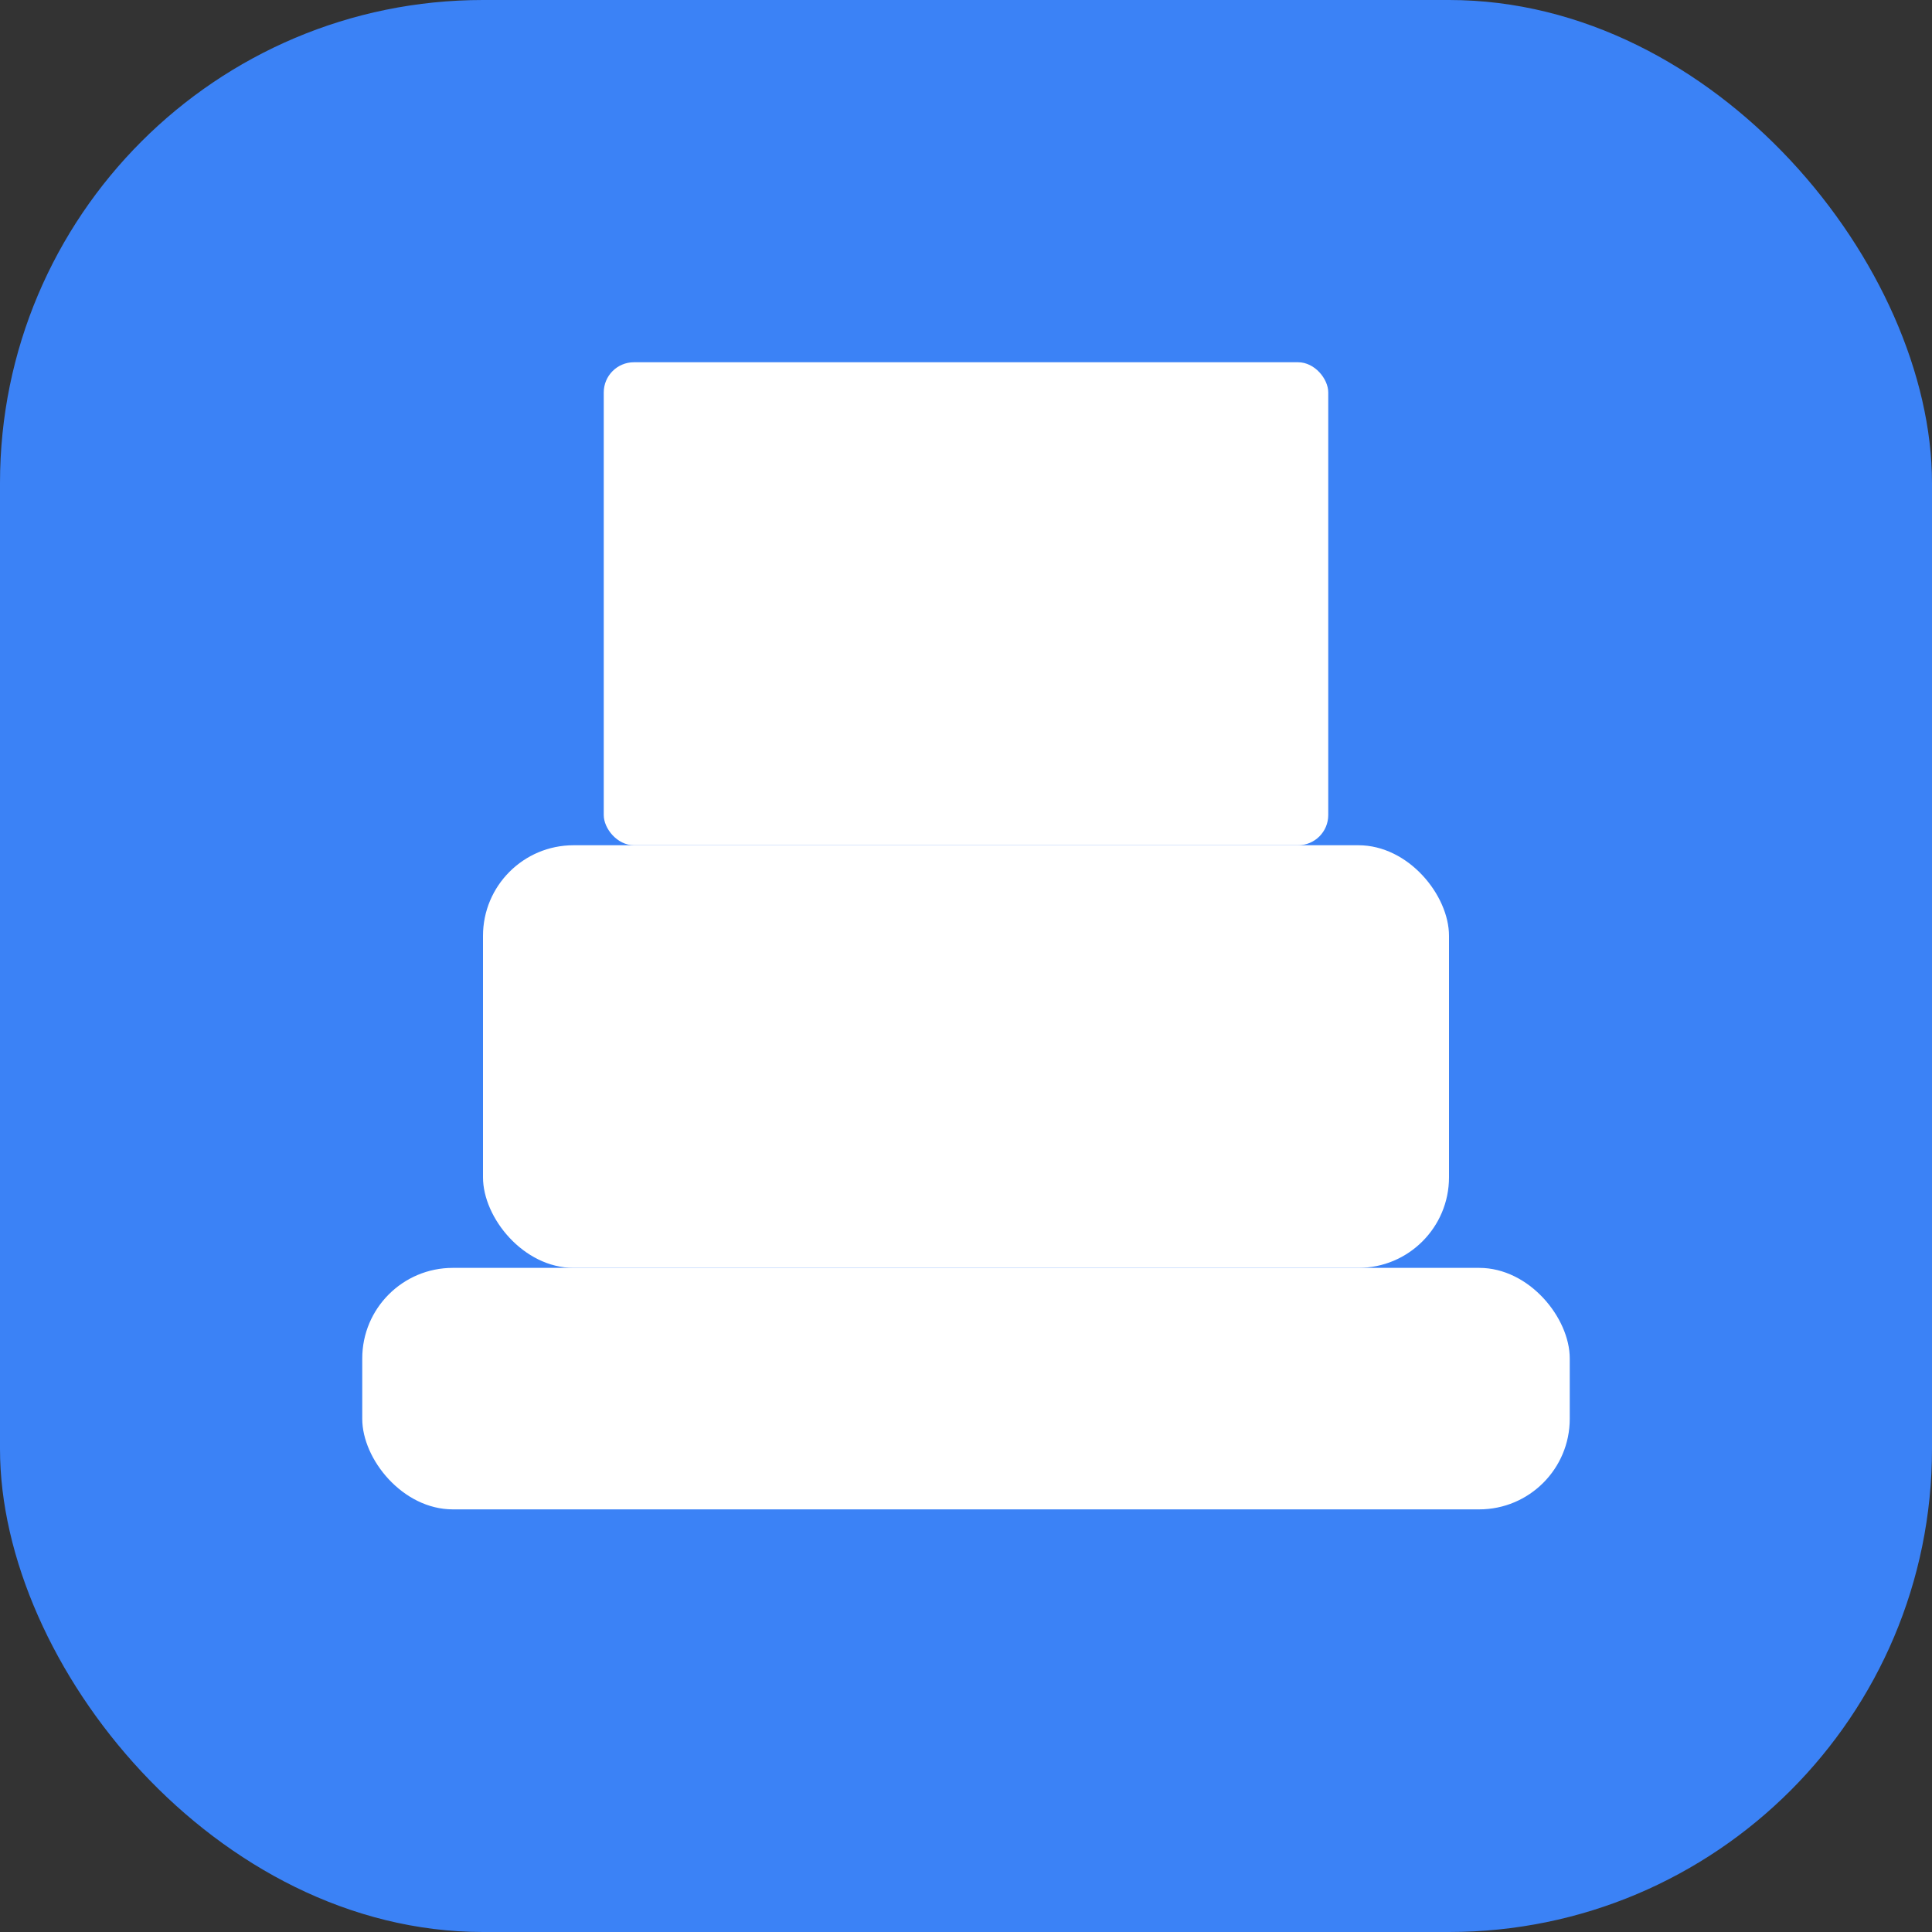 <svg xmlns="http://www.w3.org/2000/svg" viewBox="0 0 512 512" fill="none">
  <rect x="0" y="0" width="512" height="512" fill="#333333" stroke="none"/>
  <rect width="512" height="512" rx="128" fill="#3B82F6"/>
  <rect x="96" y="336" width="320" height="64" rx="24" fill="white"/>
  <rect x="128" y="224" width="256" height="112" rx="24" fill="white"/>
  <rect x="160" y="96" width="192" height="128" rx="8" fill="white"/>
</svg>